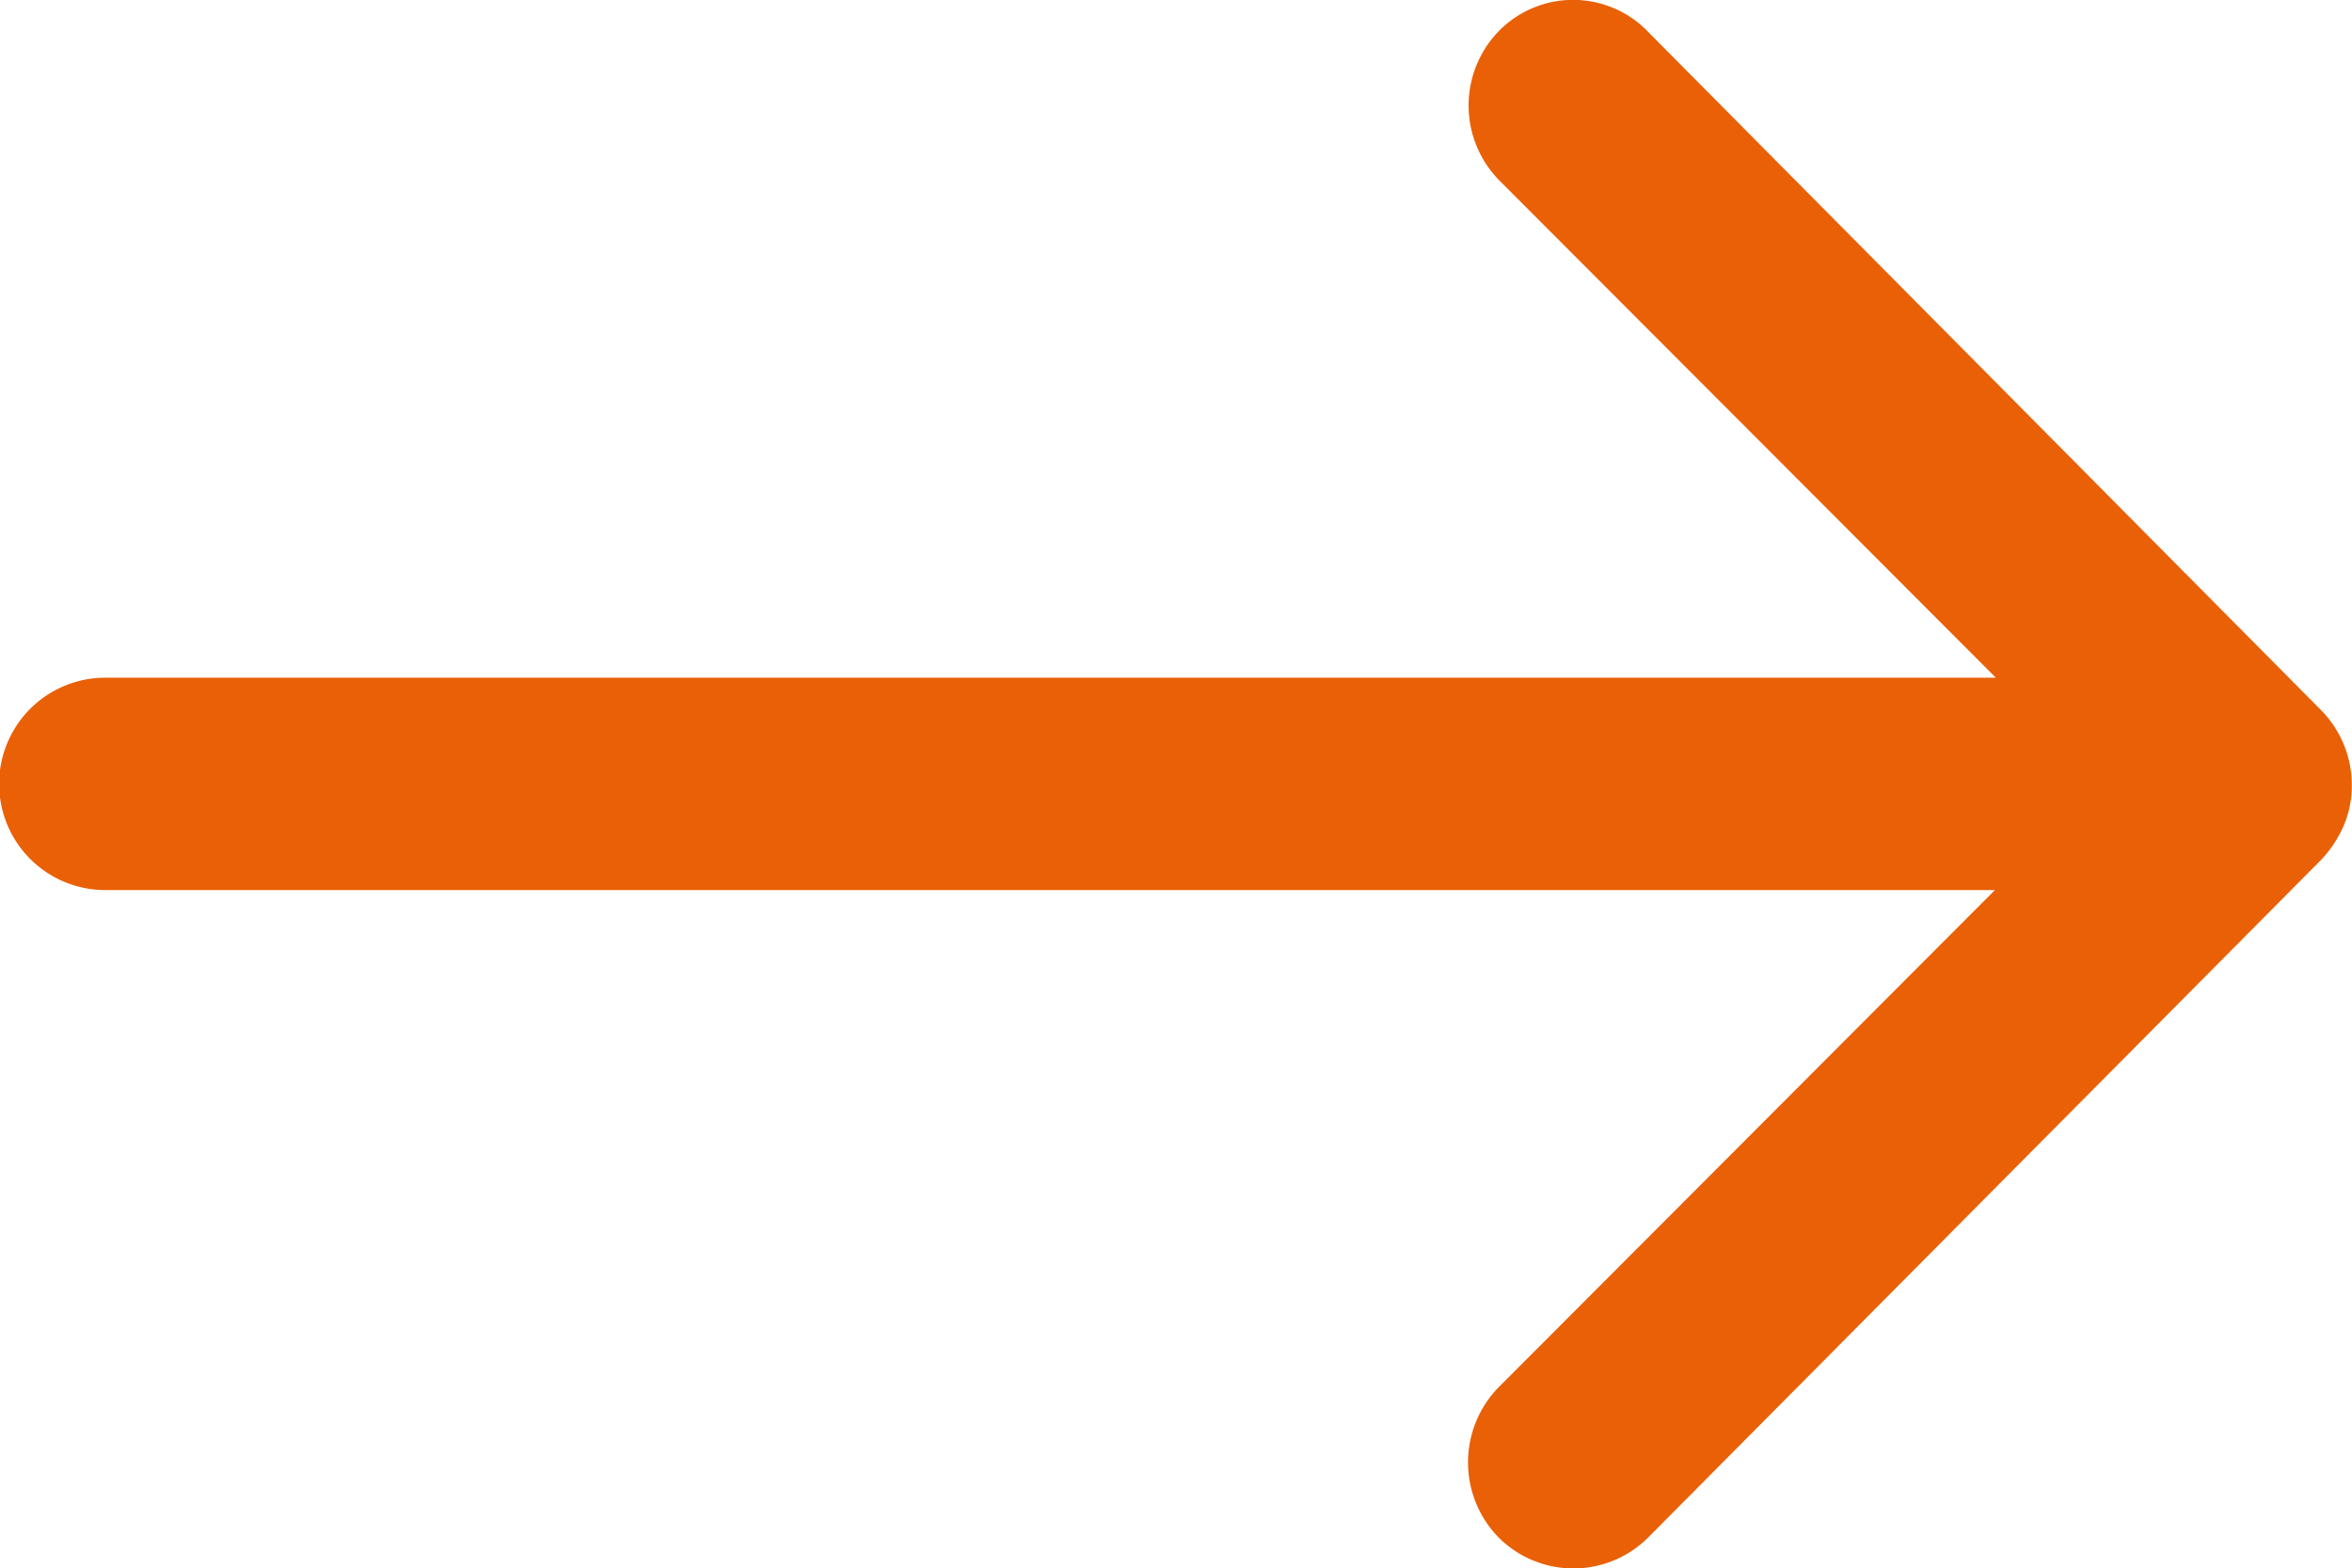 <svg xmlns="http://www.w3.org/2000/svg" width="21.434" height="14.295" viewBox="0 0 21.434 14.295">
  <path id="Icon_ionic-ios-arrow-round-forward" data-name="Icon ionic-ios-arrow-round-forward" d="M21.544,11.525a.973.973,0,0,0-.007,1.37l4.526,4.534H8.835a.968.968,0,0,0,0,1.936h17.22L21.529,23.9a.98.98,0,0,0,.007,1.37.964.964,0,0,0,1.362-.007l6.135-6.179h0a1.087,1.087,0,0,0,.2-.305.924.924,0,0,0,.074-.372.97.97,0,0,0-.275-.677L22.9,11.548A.948.948,0,0,0,21.544,11.525Z" transform="translate(-7.875 -11.252)" fill="#E96006"/>
</svg>
